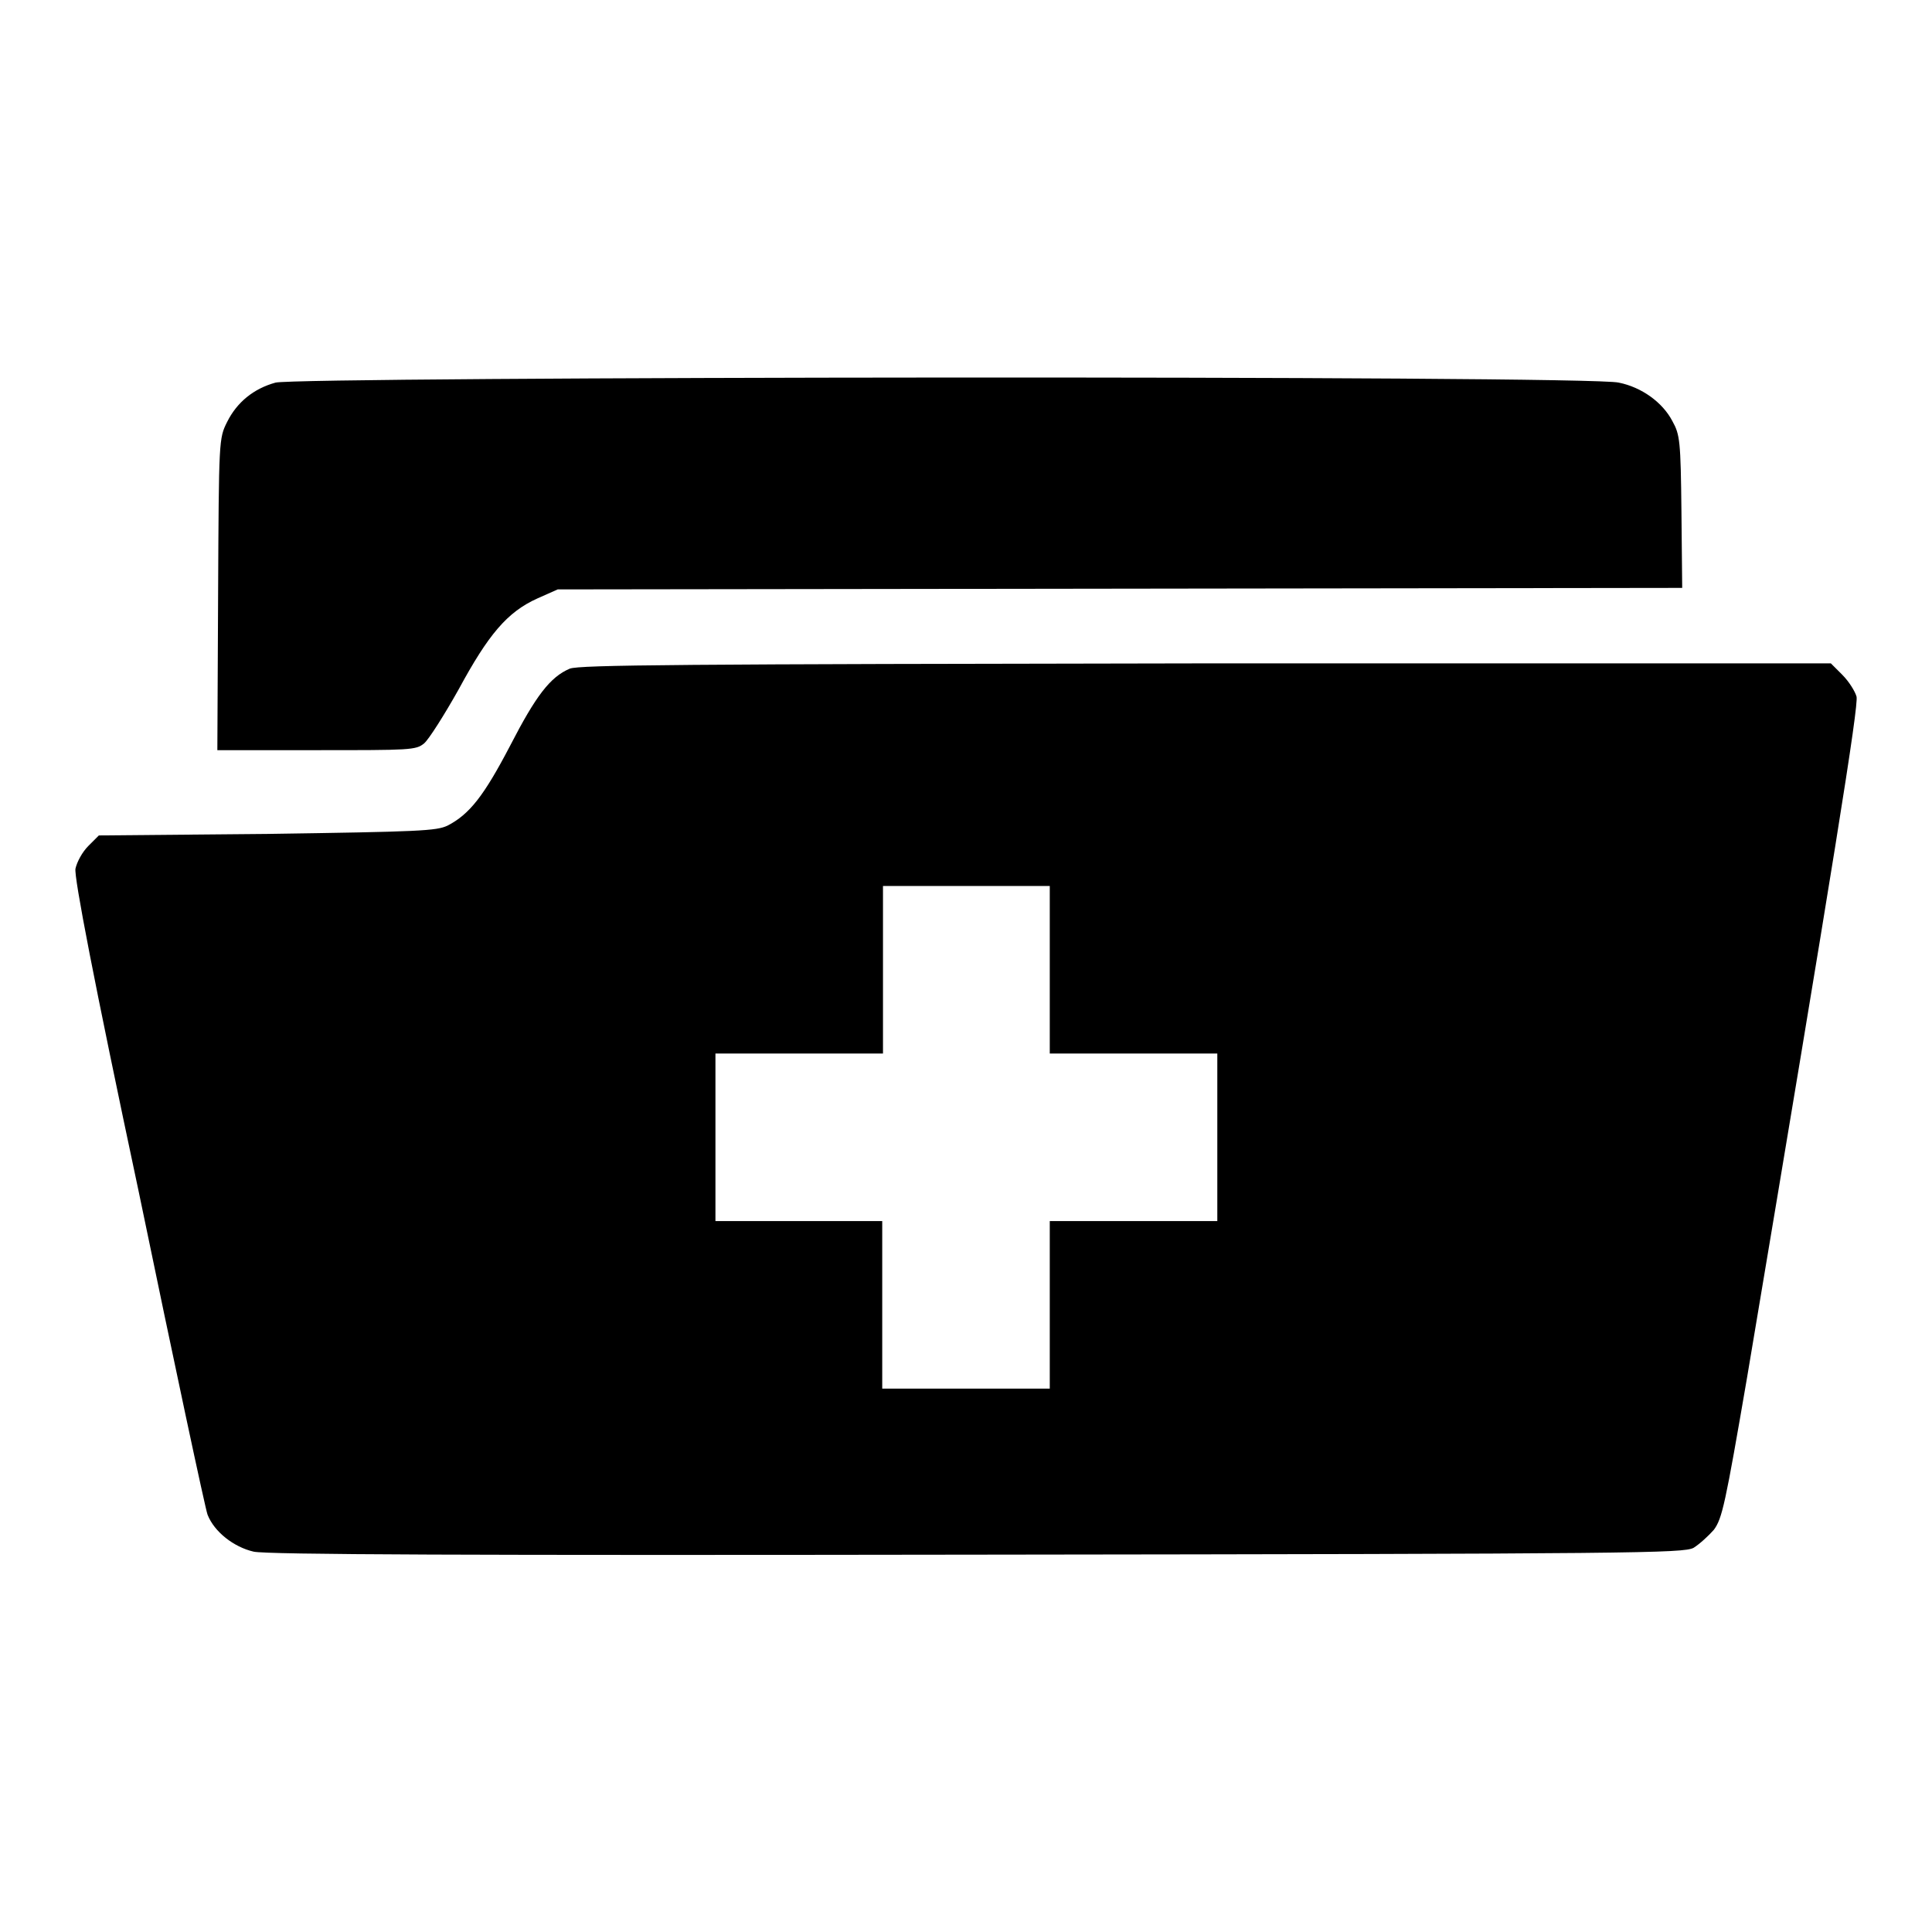 <?xml version="1.0" encoding="utf-8"?>
<!-- Svg Vector Icons : http://www.onlinewebfonts.com/icon -->
<!DOCTYPE svg PUBLIC "-//W3C//DTD SVG 1.1//EN" "http://www.w3.org/Graphics/SVG/1.1/DTD/svg11.dtd">
<svg version="1.1" xmlns="http://www.w3.org/2000/svg" xmlns:xlink="http://www.w3.org/1999/xlink" x="0px" y="0px" viewBox="0 0 256 256" enable-background="new 0 0 256 256" xml:space="preserve">
<g><g><g><path fill="#000000" d="M36.5,50.7c-2.9,0.8-5.1,2.6-6.4,5.2c-1.1,2.2-1.1,2.3-1.2,22.8l-0.1,20.7h13.1c12.5,0,13.2,0,14.3-0.9c0.6-0.5,2.7-3.8,4.6-7.2c3.9-7.2,6.4-10.2,10.4-12l2.7-1.2l74.5-0.1l74.5-0.1l-0.1-10.1c-0.1-9.4-0.2-10.2-1.2-12c-1.3-2.5-4.1-4.5-7.1-5.1C210.7,49.7,39.4,49.9,36.5,50.7z"/><path fill="#000000" d="M75.5,88.6c-2.6,1.1-4.5,3.6-7.9,10.2c-3.5,6.7-5.4,9.1-8.3,10.6c-1.5,0.7-3.6,0.8-23.9,1.1l-22.3,0.2l-1.4,1.4c-0.8,0.8-1.5,2.1-1.7,3c-0.2,1.1,2.4,14.7,8.4,42.9c4.7,22.7,8.8,41.9,9.1,42.7c0.9,2.3,3.5,4.3,6.1,4.9c1.7,0.4,28.8,0.5,95.8,0.4c88-0.1,93.6-0.2,95-0.9c0.8-0.5,2-1.6,2.7-2.4c1.1-1.5,1.5-3.3,4.4-20.2C243,114,246.3,93.5,246,92.3c-0.2-0.7-1-2-1.9-2.9l-1.5-1.5l-82.8,0C89.9,88,76.8,88.1,75.5,88.6z M139.1,128.5v11.1h11.1h11.1v11.1v11.1h-11.1h-11.1v11.1v11.1H128h-11.1v-11.1v-11.1h-11.1H94.8v-11.1v-11.1h11.1h11.1v-11.1v-11.1H128h11.1V128.5z"/></g></g></g>
</svg>